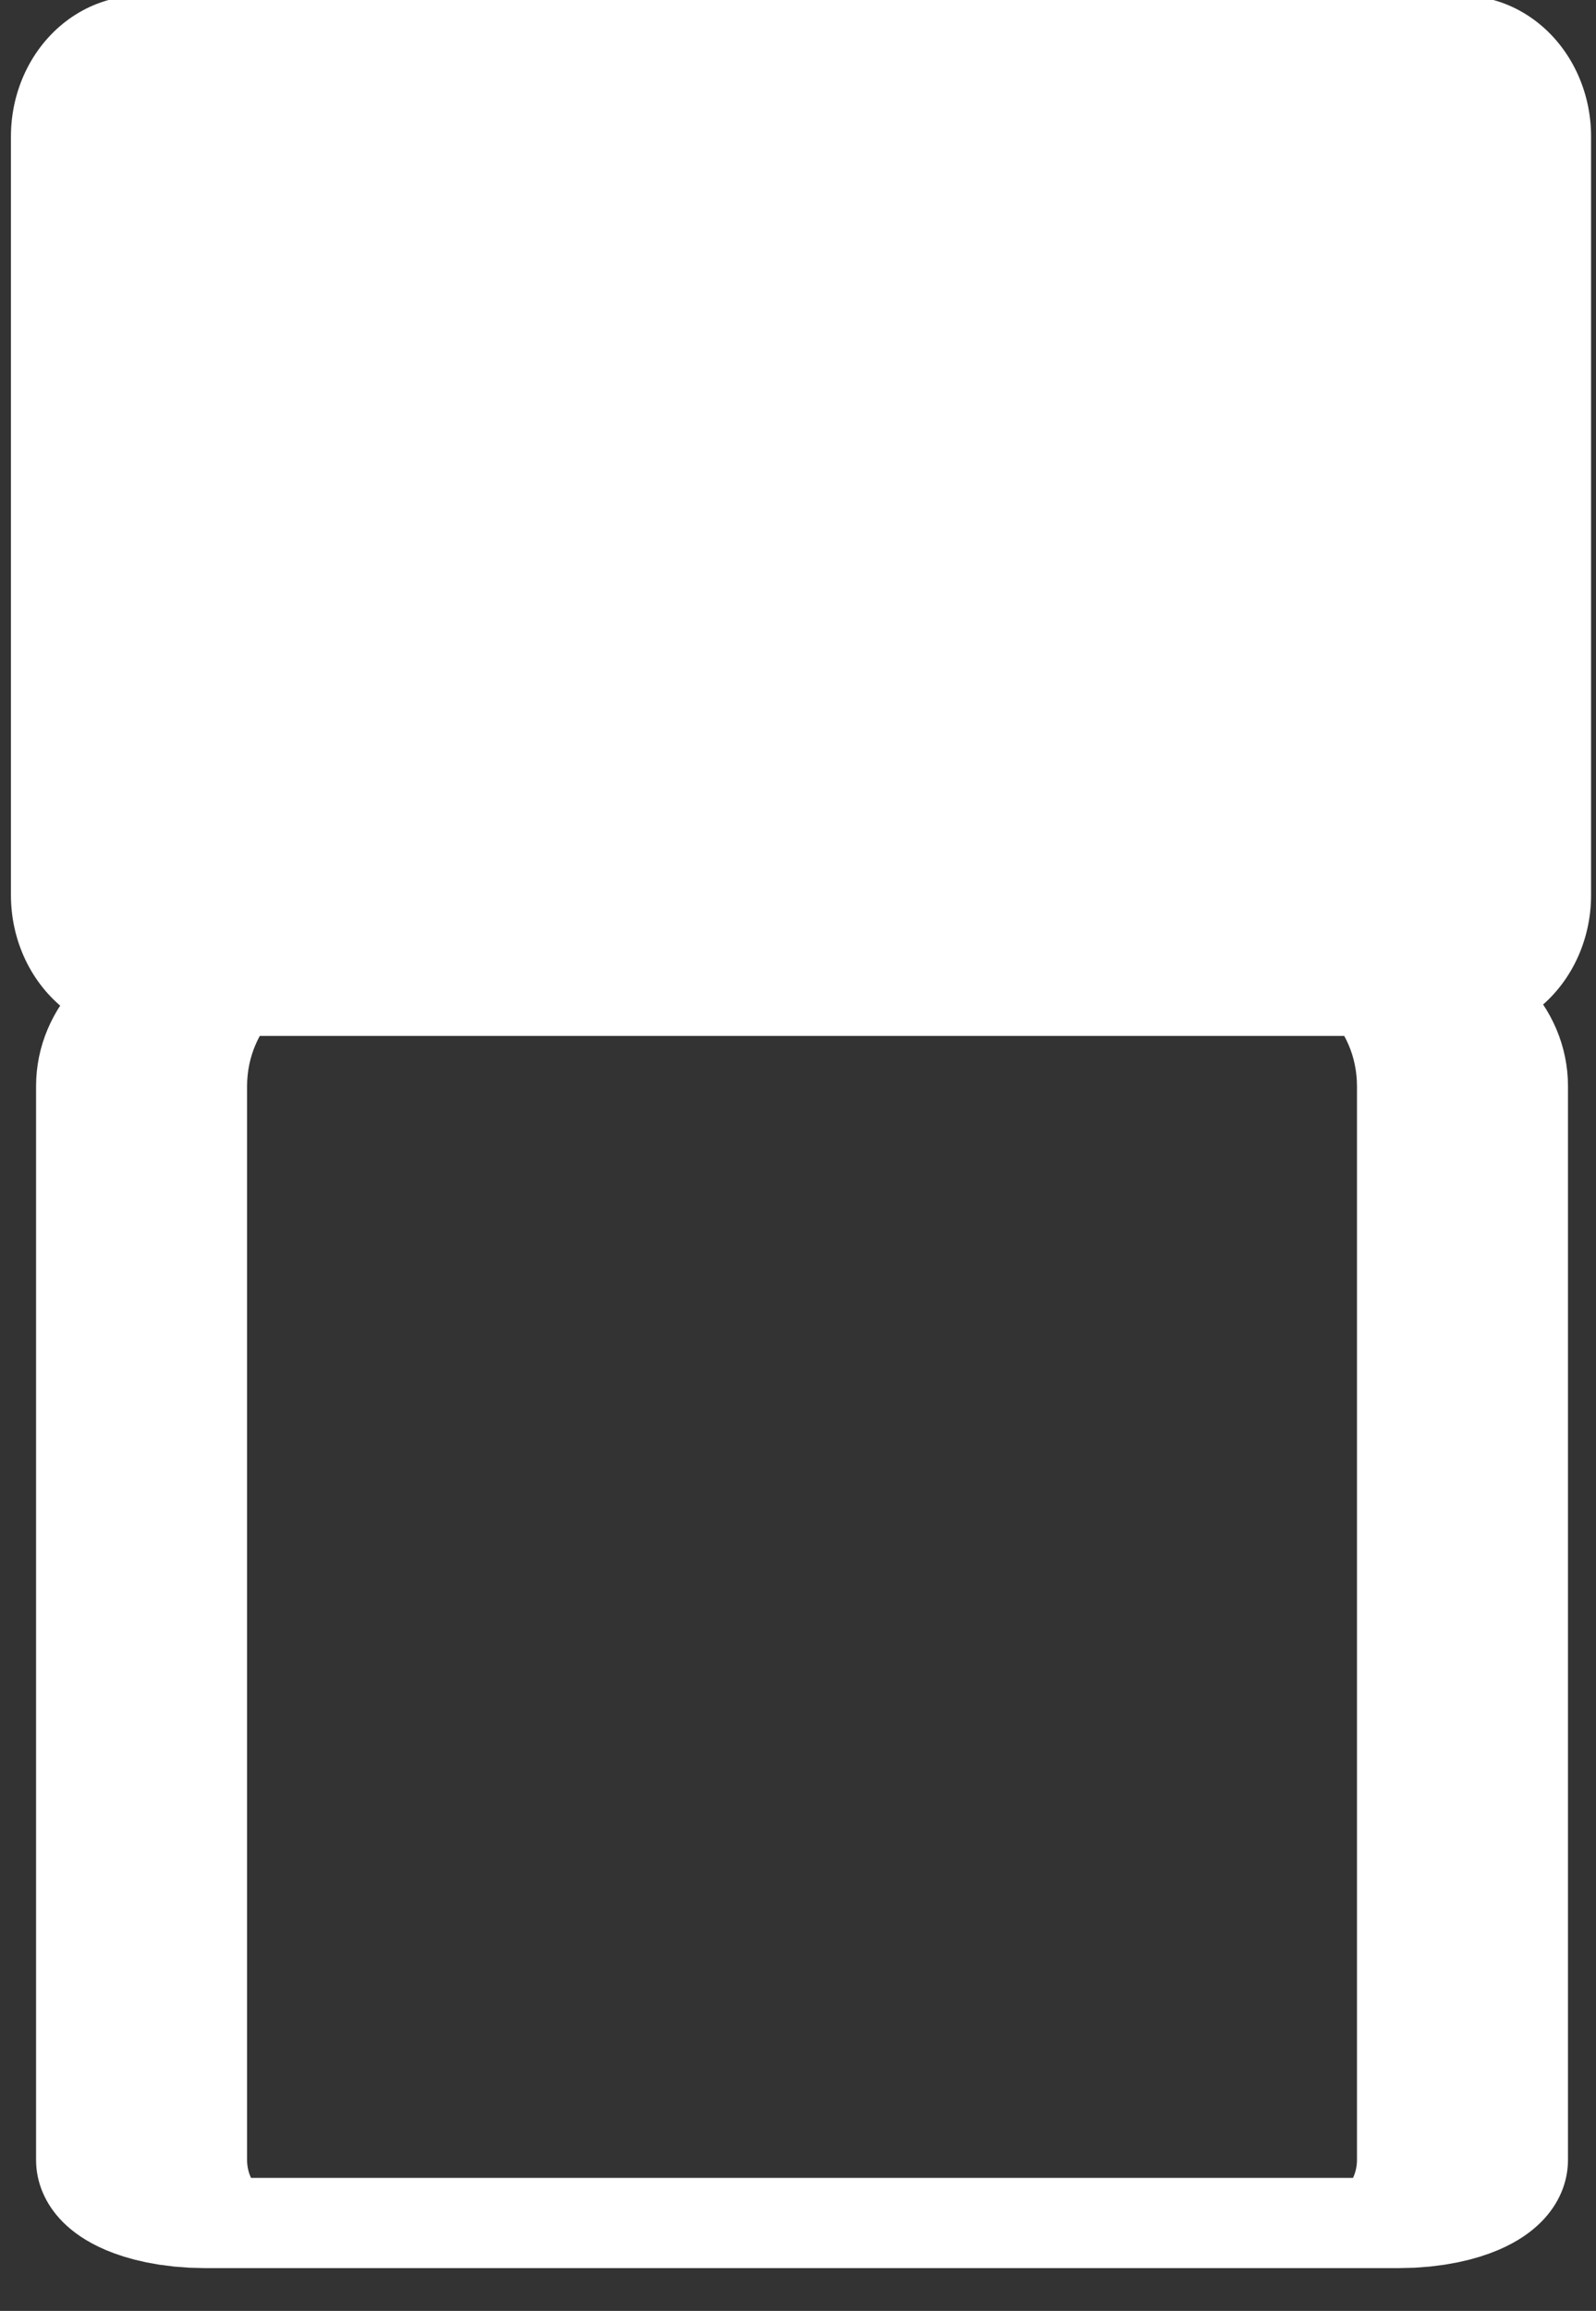 <?xml version="1.0" encoding="UTF-8" standalone="no"?>
<!DOCTYPE svg PUBLIC "-//W3C//DTD SVG 1.1//EN" "http://www.w3.org/Graphics/SVG/1.1/DTD/svg11.dtd">
<svg width="100%" height="100%" viewBox="0 0 123 178" version="1.1" xmlns="http://www.w3.org/2000/svg" xmlns:xlink="http://www.w3.org/1999/xlink" xml:space="preserve" xmlns:serif="http://www.serif.com/" style="fill-rule:evenodd;clip-rule:evenodd;stroke-linecap:round;stroke-linejoin:round;stroke-miterlimit:1.5;">
    <rect x="0" y="0" width="123" height="178" fill="#333333" stroke="none"/>
    <g transform="matrix(1,0,0,1,-775.934,-184.509)">
        <g transform="matrix(1,0,0,1,197.904,4.859)">
            <g transform="matrix(0.713,0,0,0.774,-90.78,-359.146)">
                <rect x="953.209" y="709.692" width="142.786" height="75.514" style="fill:white;stroke:white;stroke-width:28.01px;"/>
            </g>
            <g transform="matrix(1.107,0,0,0.473,-522.532,-80.027)">
                <path d="M1096,725.889C1096,714.537 1092.05,705.321 1087.2,705.321L1012.84,705.321C1007.99,705.321 1004.04,714.537 1004.04,725.889L1004.04,900.719C1004.04,906.394 1006.01,911.003 1008.44,911.003L1091.6,911.003C1094.02,911.003 1096,906.394 1096,900.719L1096,725.889Z" style="fill:none;stroke:white;stroke-width:14.69px;"/>
            </g>
        </g>
    </g>
</svg>
